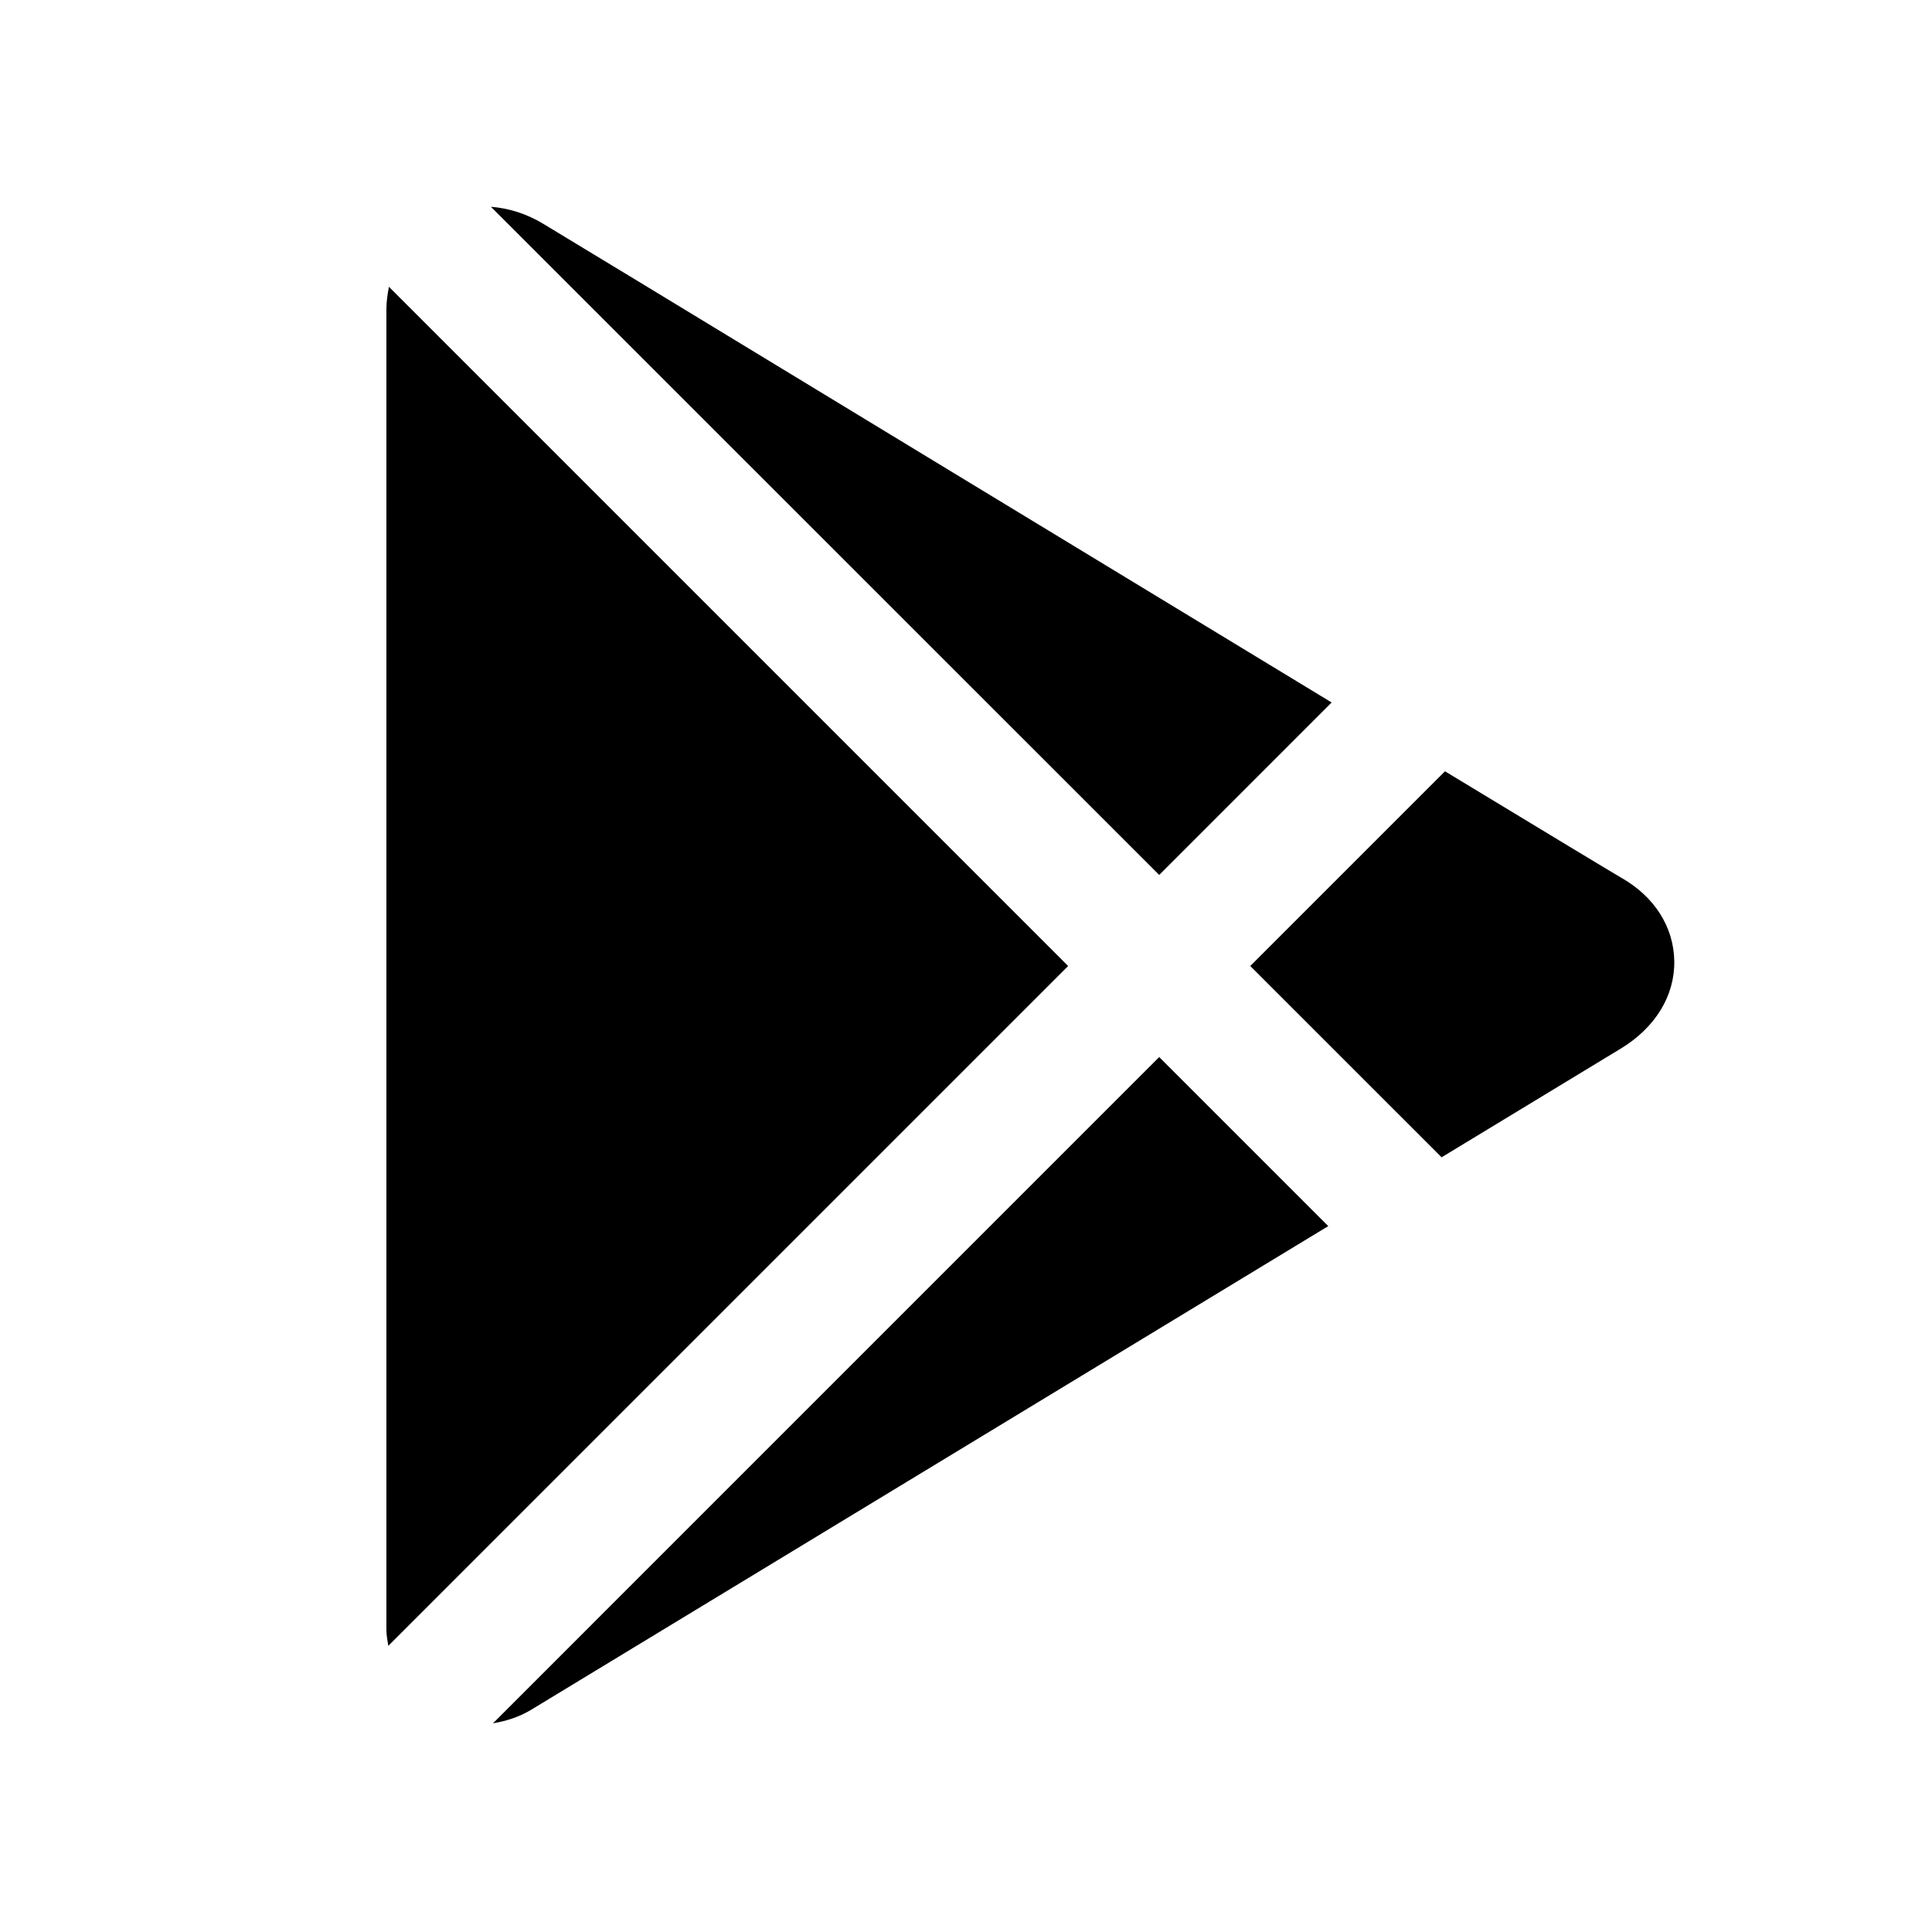 <?xml version="1.0" encoding="UTF-8"?> <svg xmlns="http://www.w3.org/2000/svg" width="60" height="60" viewBox="0 0 60 60" fill="none"> <path d="M15.246 6.422L36 27.172L41.355 21.816C34.038 17.376 24.236 11.42 19.828 8.742L16.875 6.953C16.353 6.635 15.794 6.464 15.246 6.422ZM12.078 8.906C12.036 9.134 12 9.363 12 9.609V50.617C12 50.789 12.035 50.949 12.059 51.113L33.172 30L12.078 8.906ZM44.875 23.953L38.828 30L44.77 35.941C47.917 34.033 50.098 32.709 50.34 32.562C51.41 31.909 52.014 30.922 51.996 29.844C51.98 28.786 51.376 27.84 50.348 27.258C50.118 27.126 47.967 25.827 44.875 23.953ZM36 32.828L15.309 53.52C15.711 53.45 16.112 53.33 16.496 53.098C17.028 52.774 31.4 44.054 41.25 38.078L36 32.828Z" fill="black"></path> </svg> 